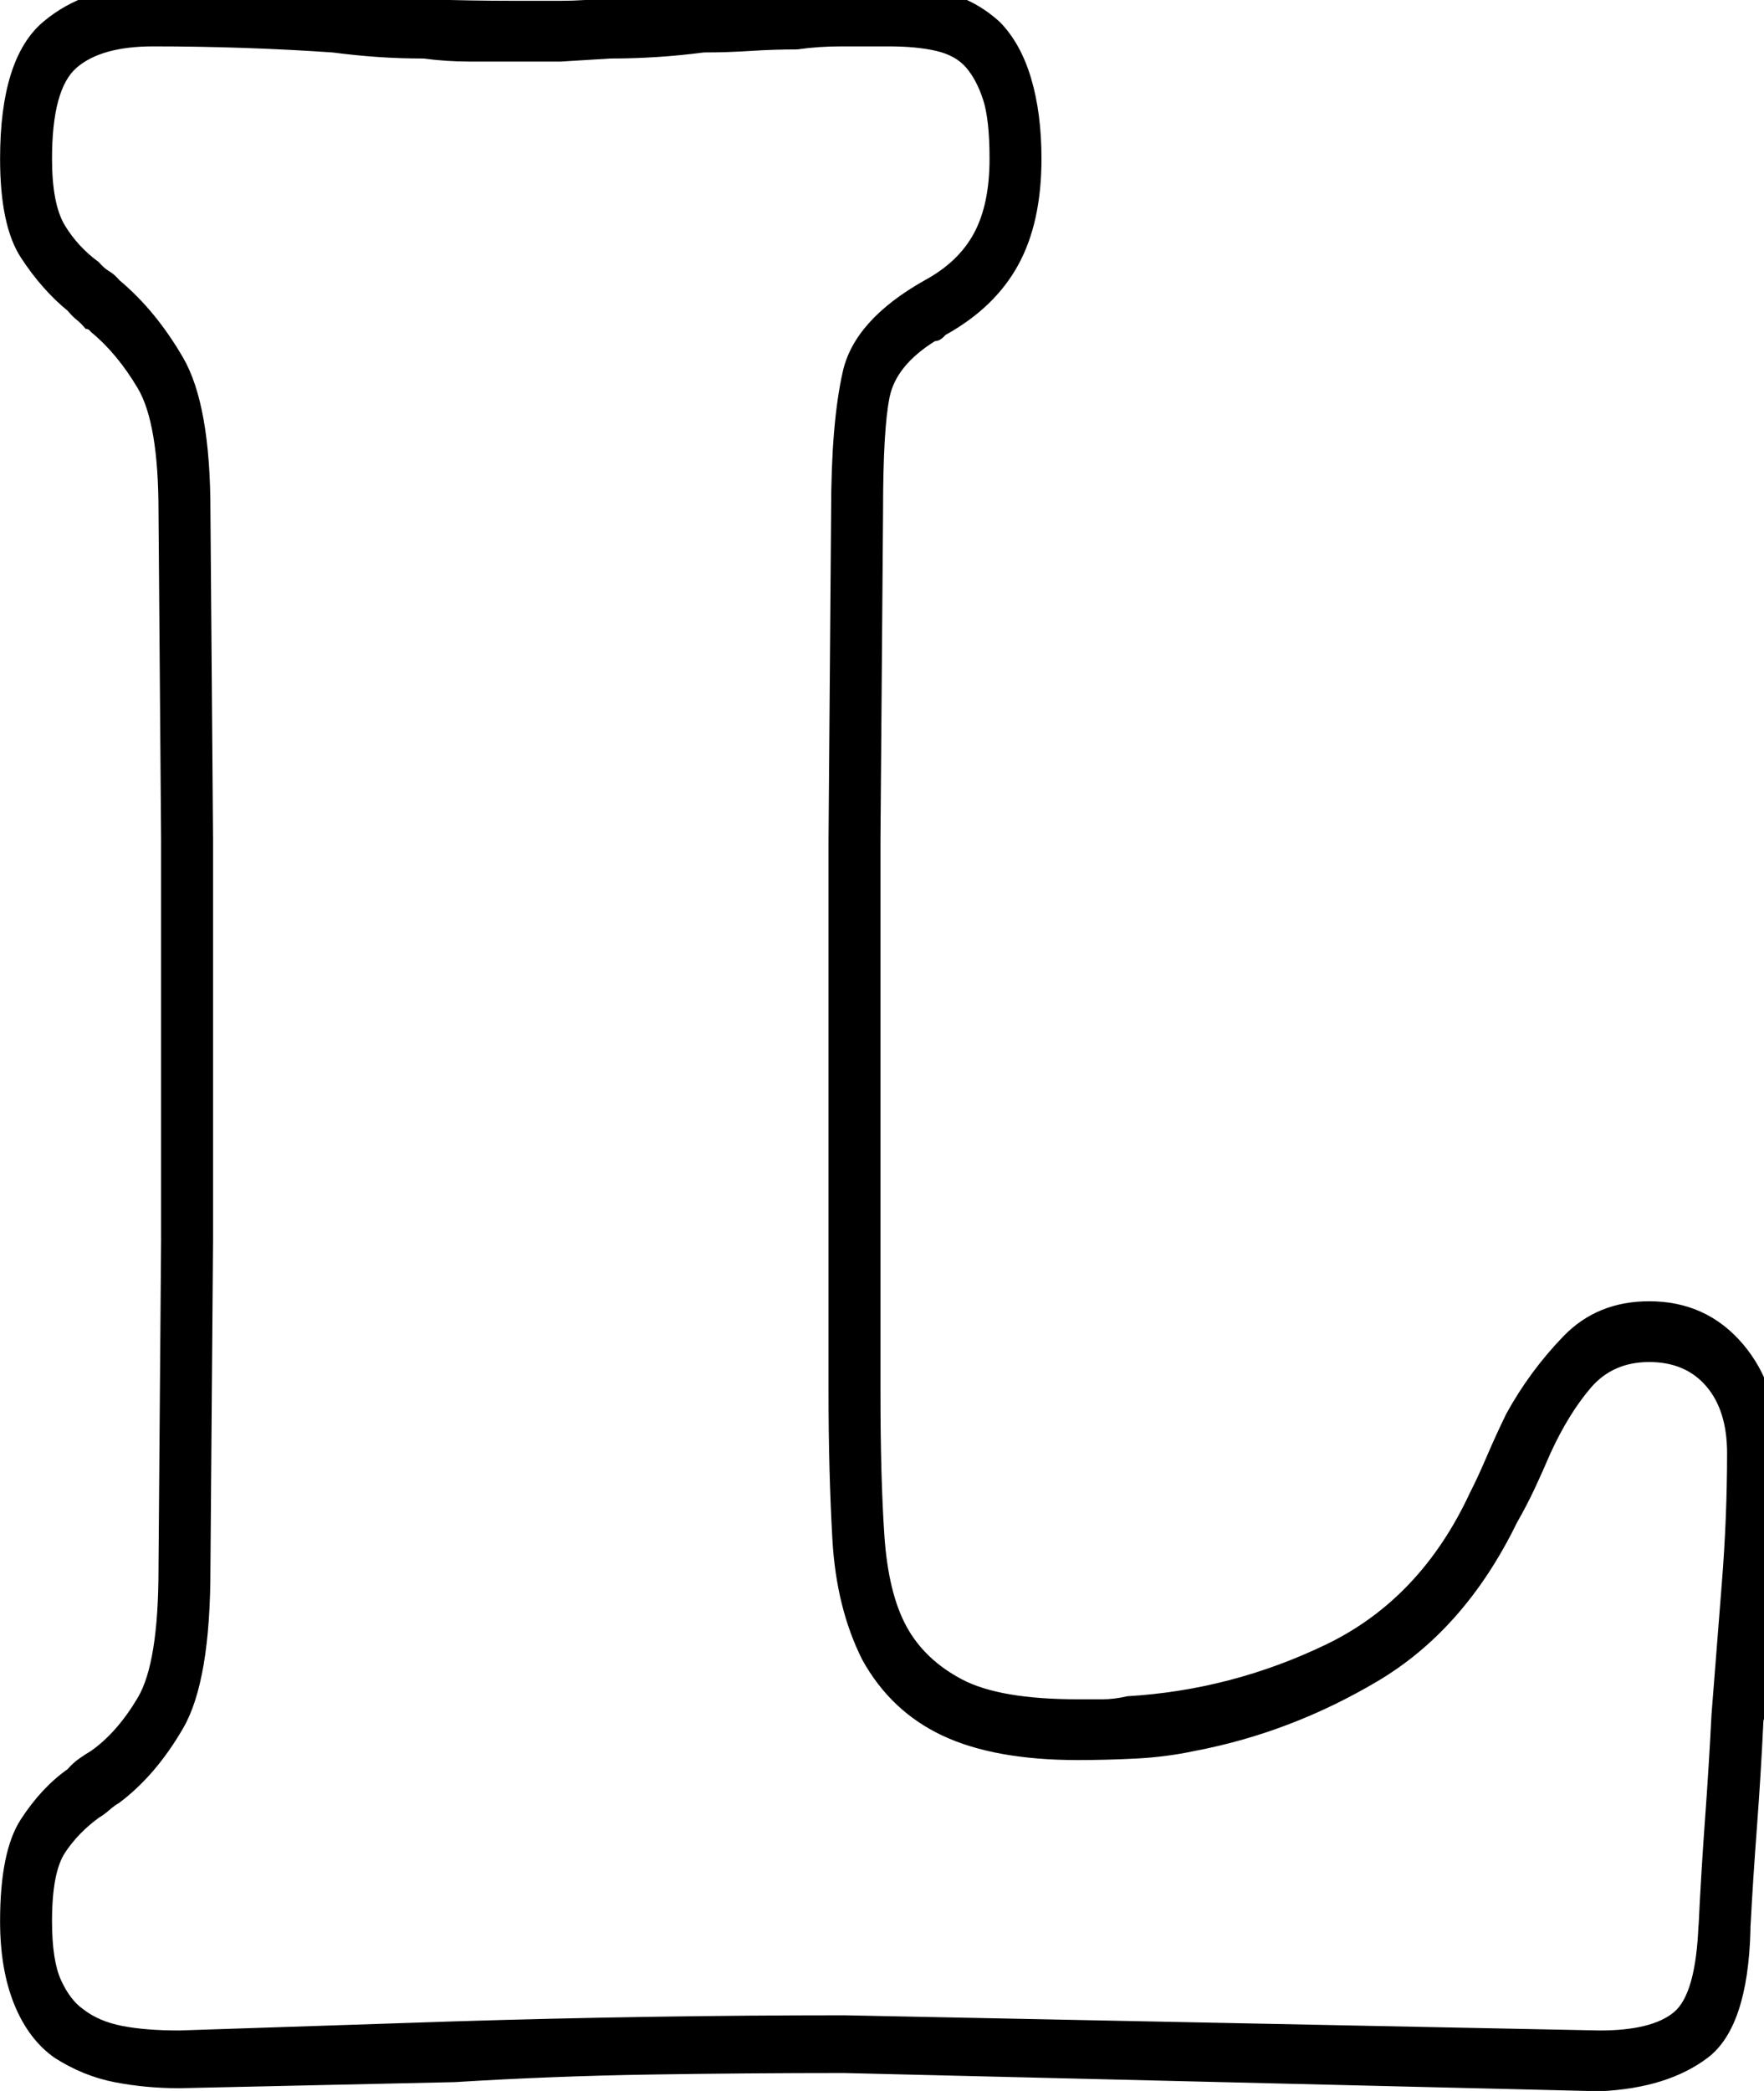 <?xml version="1.0" encoding="UTF-8" standalone="no"?>
<!-- Created with Inkscape (http://www.inkscape.org/) -->

<svg
   xmlns:dc="http://purl.org/dc/elements/1.1/"
   xmlns:cc="http://creativecommons.org/ns#"
   xmlns:rdf="http://www.w3.org/1999/02/22-rdf-syntax-ns#"
   xmlns:svg="http://www.w3.org/2000/svg"
   xmlns="http://www.w3.org/2000/svg"
   xmlns:sodipodi="http://sodipodi.sourceforge.net/DTD/sodipodi-0.dtd"
   xmlns:inkscape="http://www.inkscape.org/namespaces/inkscape"
   width="54"
   height="64"
   id="svg3068"
   version="1.1"
   inkscape:version="0.48.3.1 r9886"
   sodipodi:docname="K.svg">
  <defs
     id="defs3070" />
  <sodipodi:namedview
     id="base"
     pagecolor="#ffffff"
     bordercolor="#666666"
     borderopacity="1.0"
     inkscape:pageopacity="0.0"
     inkscape:pageshadow="2"
     inkscape:zoom="3.5"
     inkscape:cx="24"
     inkscape:cy="24"
     inkscape:current-layer="layer1-8"
     showgrid="true"
     inkscape:grid-bbox="true"
     inkscape:document-units="px"
     inkscape:window-width="1231"
     inkscape:window-height="776"
     inkscape:window-x="49"
     inkscape:window-y="24"
     inkscape:window-maximized="1" />
  <g
     id="layer1"
     inkscape:label="Layer 1"
     inkscape:groupmode="layer"
     transform="translate(0,16)">
    <g
       transform="matrix(1.5,0,0,1.5,-0.149,-0.23)"
       id="layer1-8">
      <g
         id="g3438"
         transform="matrix(0.053,0,0,-0.062,-0.058,31.353)">
        <path
           id="path3440"
           d="M 85,267 V 399 L 84,507 Q 84,542 73.5,557.5 63,573 49,583 q -2,2 -4,3 -2,1 -4,3 -8,5 -13,12 -5,7 -5,22 0,23 9.5,30 9.5,7 29.5,7 17,0 34.5,-0.5 17.5,-0.5 34.5,-1.5 9,-1 17.5,-1.5 8.5,-0.5 17.5,-0.5 9,-1 17.5,-1 h 17.5 18 q 0,0 19,1 9,0 18,0.5 9,0.5 18,1.5 9,0 18,0.5 9,0.5 18,0.5 8,1 17,1 h 18 q 11,0 18.5,-1.5 7.5,-1.5 11.5,-5.5 4,-4 6.5,-10.5 Q 384,636 384,623 384,608 378,598.5 372,589 359,583 332,570 327.5,553 323,536 323,507 L 322,399 V 217 q 0,-26 1.5,-48.5 Q 325,146 335,129 q 11,-17 31,-25 20,-8 52,-8 11,0 22.5,0.5 11.5,0.5 22.5,2.5 37,6 70.5,23 33.5,17 53.5,52 4,6 7,11.5 3,5.5 6,11.5 7,13 15.5,21.5 8.5,8.5 22.5,8.5 7,0 12.5,-2 5.5,-2 9.5,-6 4,-4 6,-9.5 2,-5.5 2,-12.5 0,-21 -2,-42.5 Q 664,133 662,111 661,94 659.5,76.5 658,59 657,41 v 0 1 0 0 Q 656,19 647.5,13 639,7 619,7 L 328,12 Q 291,12 253.5,11.5 216,11 178,10 L 72,7 Q 59,7 50,8.5 41,10 35,14 30,17 26.5,23.5 23,30 23,43 q 0,16 5,22.5 5,6.5 13,11.5 2,1 4,2.5 2,1.5 4,2.5 14,9 24.5,24.5 Q 84,122 84,159 l 1,108 v 0 z M 65,267 64,159 Q 64,128 56,116.5 48,105 38,99 36,98 33.5,96.5 31,95 29,93 19,87 11,76.5 3,66 3,43 3,27 8.5,15.5 14,4 24,-2 q 11,-6 23,-8 12,-2 25,-2 l 106,2 q 38,2 75.5,2.5 Q 291,-7 328,-7 l 291,-6 q 26,1 41.5,11 Q 676,8 677,40 v 0 1 0 0 q 1,16 2.5,33 1.5,17 2.5,35 1,2 1,4.5 v 5.5 q 2,20 3.5,40 1.5,20 1.5,38 0,22 -14,36 -14,14 -36,14 -20,0 -33,-11.5 Q 592,224 583,210 579,203 575.5,196 572,189 569,184 550,149 513.5,134 477,119 437,117 q -5,-1 -9.5,-1 H 418 q -30,0 -44.5,6.5 Q 359,129 352,140 q -7,11 -8.5,30 -1.5,19 -1.5,47 v 182 l 1,108 q 0,27 2.5,37.5 2.5,10.5 17.5,18.5 1,0 2,0.5 1,0.5 2,1.5 19,9 28,23 9,14 9,35 0,15 -4,26.5 -4,11.5 -12,18.5 -9,7 -20,9.5 -11,2.5 -23,2.5 h -18 q 0,0 -18,-1 -10,0 -19,-0.5 -9,-0.5 -18,-1.5 -9,0 -18,-0.5 -9,-0.5 -17,-0.5 -9,-1 -18,-1 h -18 q -17,0 -34.5,0.5 -17.5,0.5 -34.5,1.5 -9,1 -17.5,1.5 -8.5,0.5 -17.5,0.5 -9,1 -17.5,1 H 62 Q 36,680 19.5,668 3,656 3,623 3,601 11,590.5 19,580 29,573 q 2,-2 3.5,-3 1.5,-1 3.5,-3 1,0 1.5,-0.5 L 38,566 Q 48,559 56,547.5 64,536 64,507 l 1,-108 v -132 0 z"
           inkscape:connector-curvature="0"
           style="fill:currentColor" />
      </g>
    </g>
  </g>
</svg>
